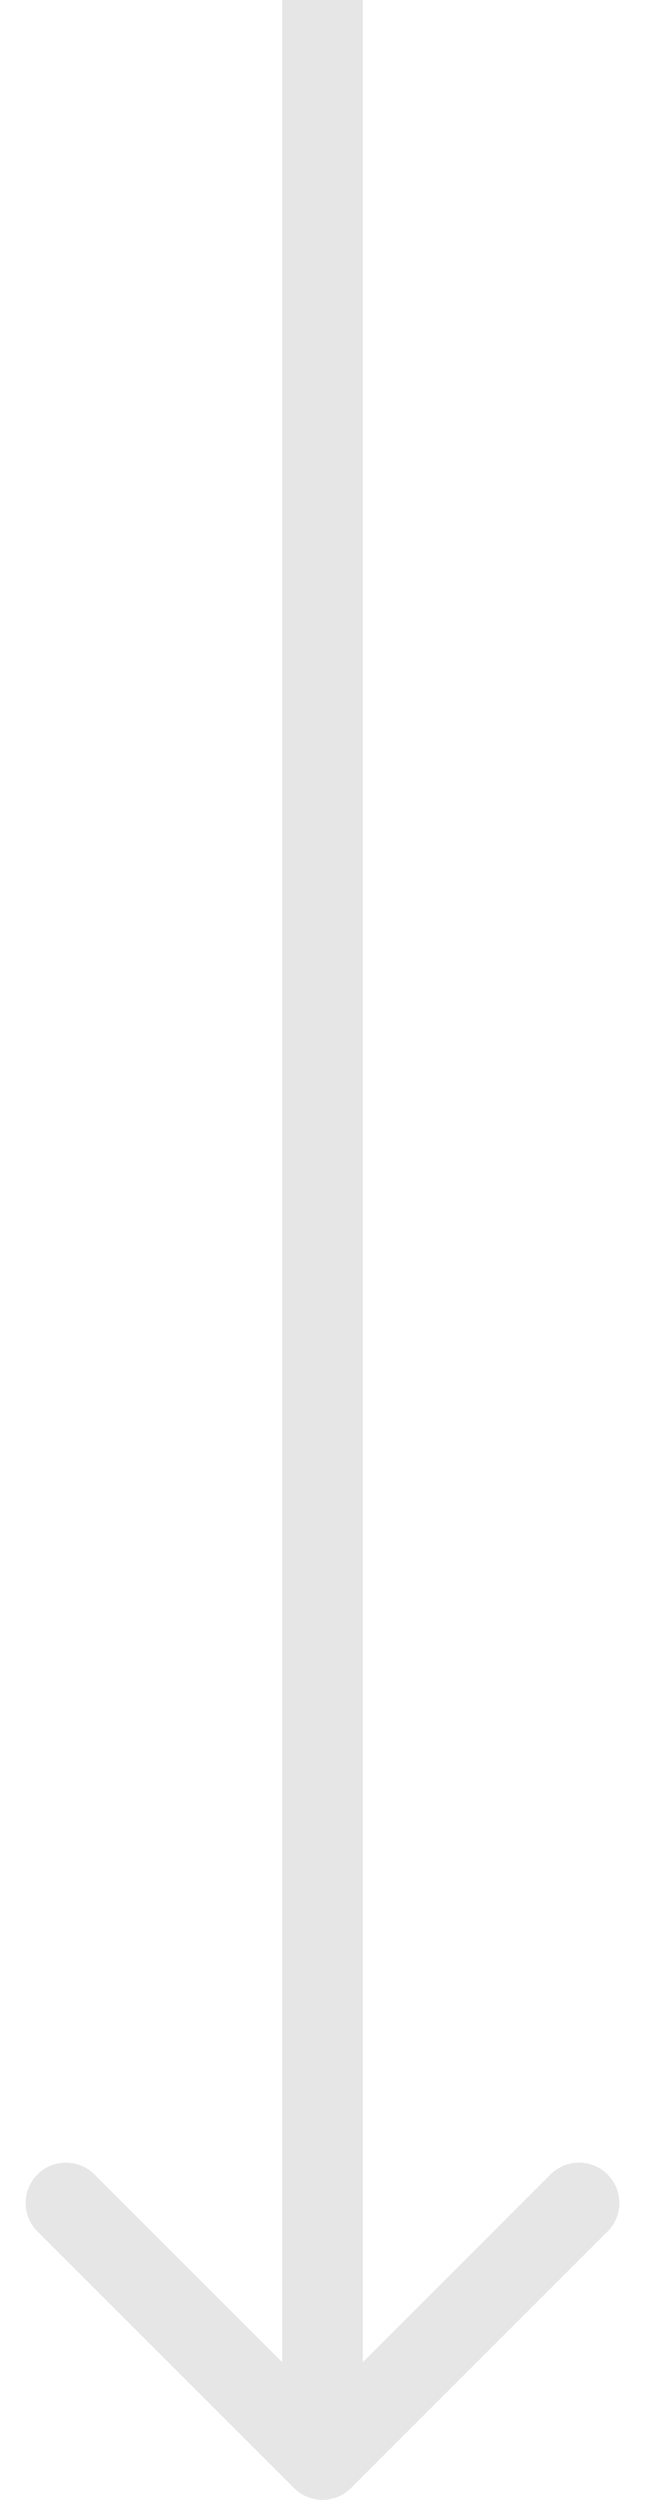 <svg width="16" height="62" viewBox="0 0 16 62" fill="none" xmlns="http://www.w3.org/2000/svg">
<path opacity="0.1" d="M7.293 61.707C7.683 62.098 8.317 62.098 8.707 61.707L15.071 55.343C15.462 54.953 15.462 54.319 15.071 53.929C14.681 53.538 14.047 53.538 13.657 53.929L8 59.586L2.343 53.929C1.953 53.538 1.319 53.538 0.929 53.929C0.538 54.319 0.538 54.953 0.929 55.343L7.293 61.707ZM7 4.37114e-08L7 61L9 61L9 -4.37114e-08L7 4.37114e-08Z" fill="black"/>
</svg>
